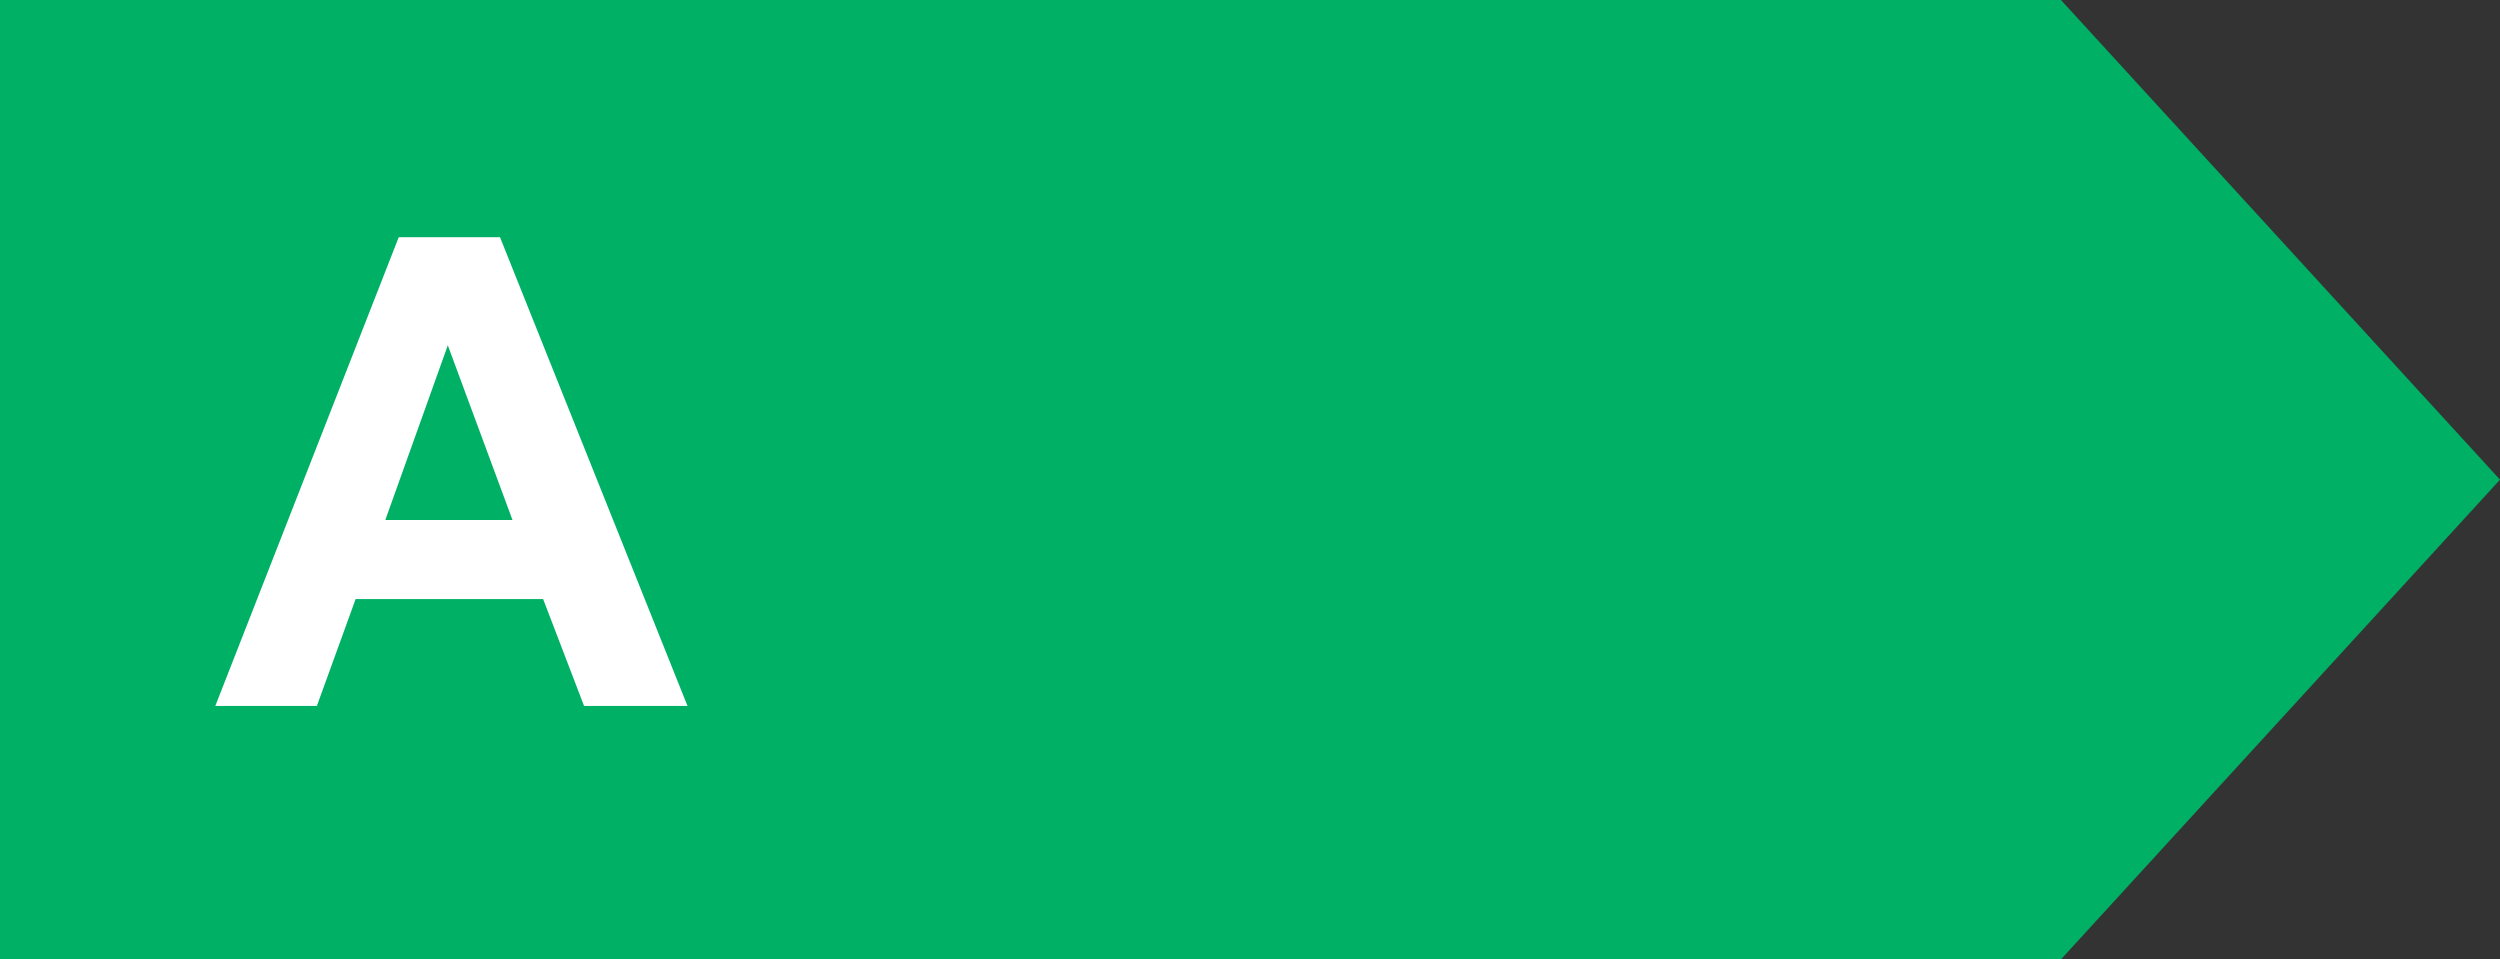 <svg id="Calque_1" data-name="Calque 1" xmlns="http://www.w3.org/2000/svg" width="80" height="30.7" viewBox="0 0 80 30.7"><rect x="0" y="0" width="80" height="30.7" fill="#333333" stroke="none"/><defs><style>.cls-1{fill:#00b165}.cls-2{fill:#fff}</style></defs><title>classe-A</title><path class="cls-1" d="M65.95 30.7H0V0h65.95L80 15.35 65.95 30.7z"/><path class="cls-2" d="M22 22.59h-3.31l-1.31-3.42h-6l-1.24 3.42H6.89l5.87-15H16zm-5.6-5.95l-2.07-5.59-2 5.59z"/></svg>